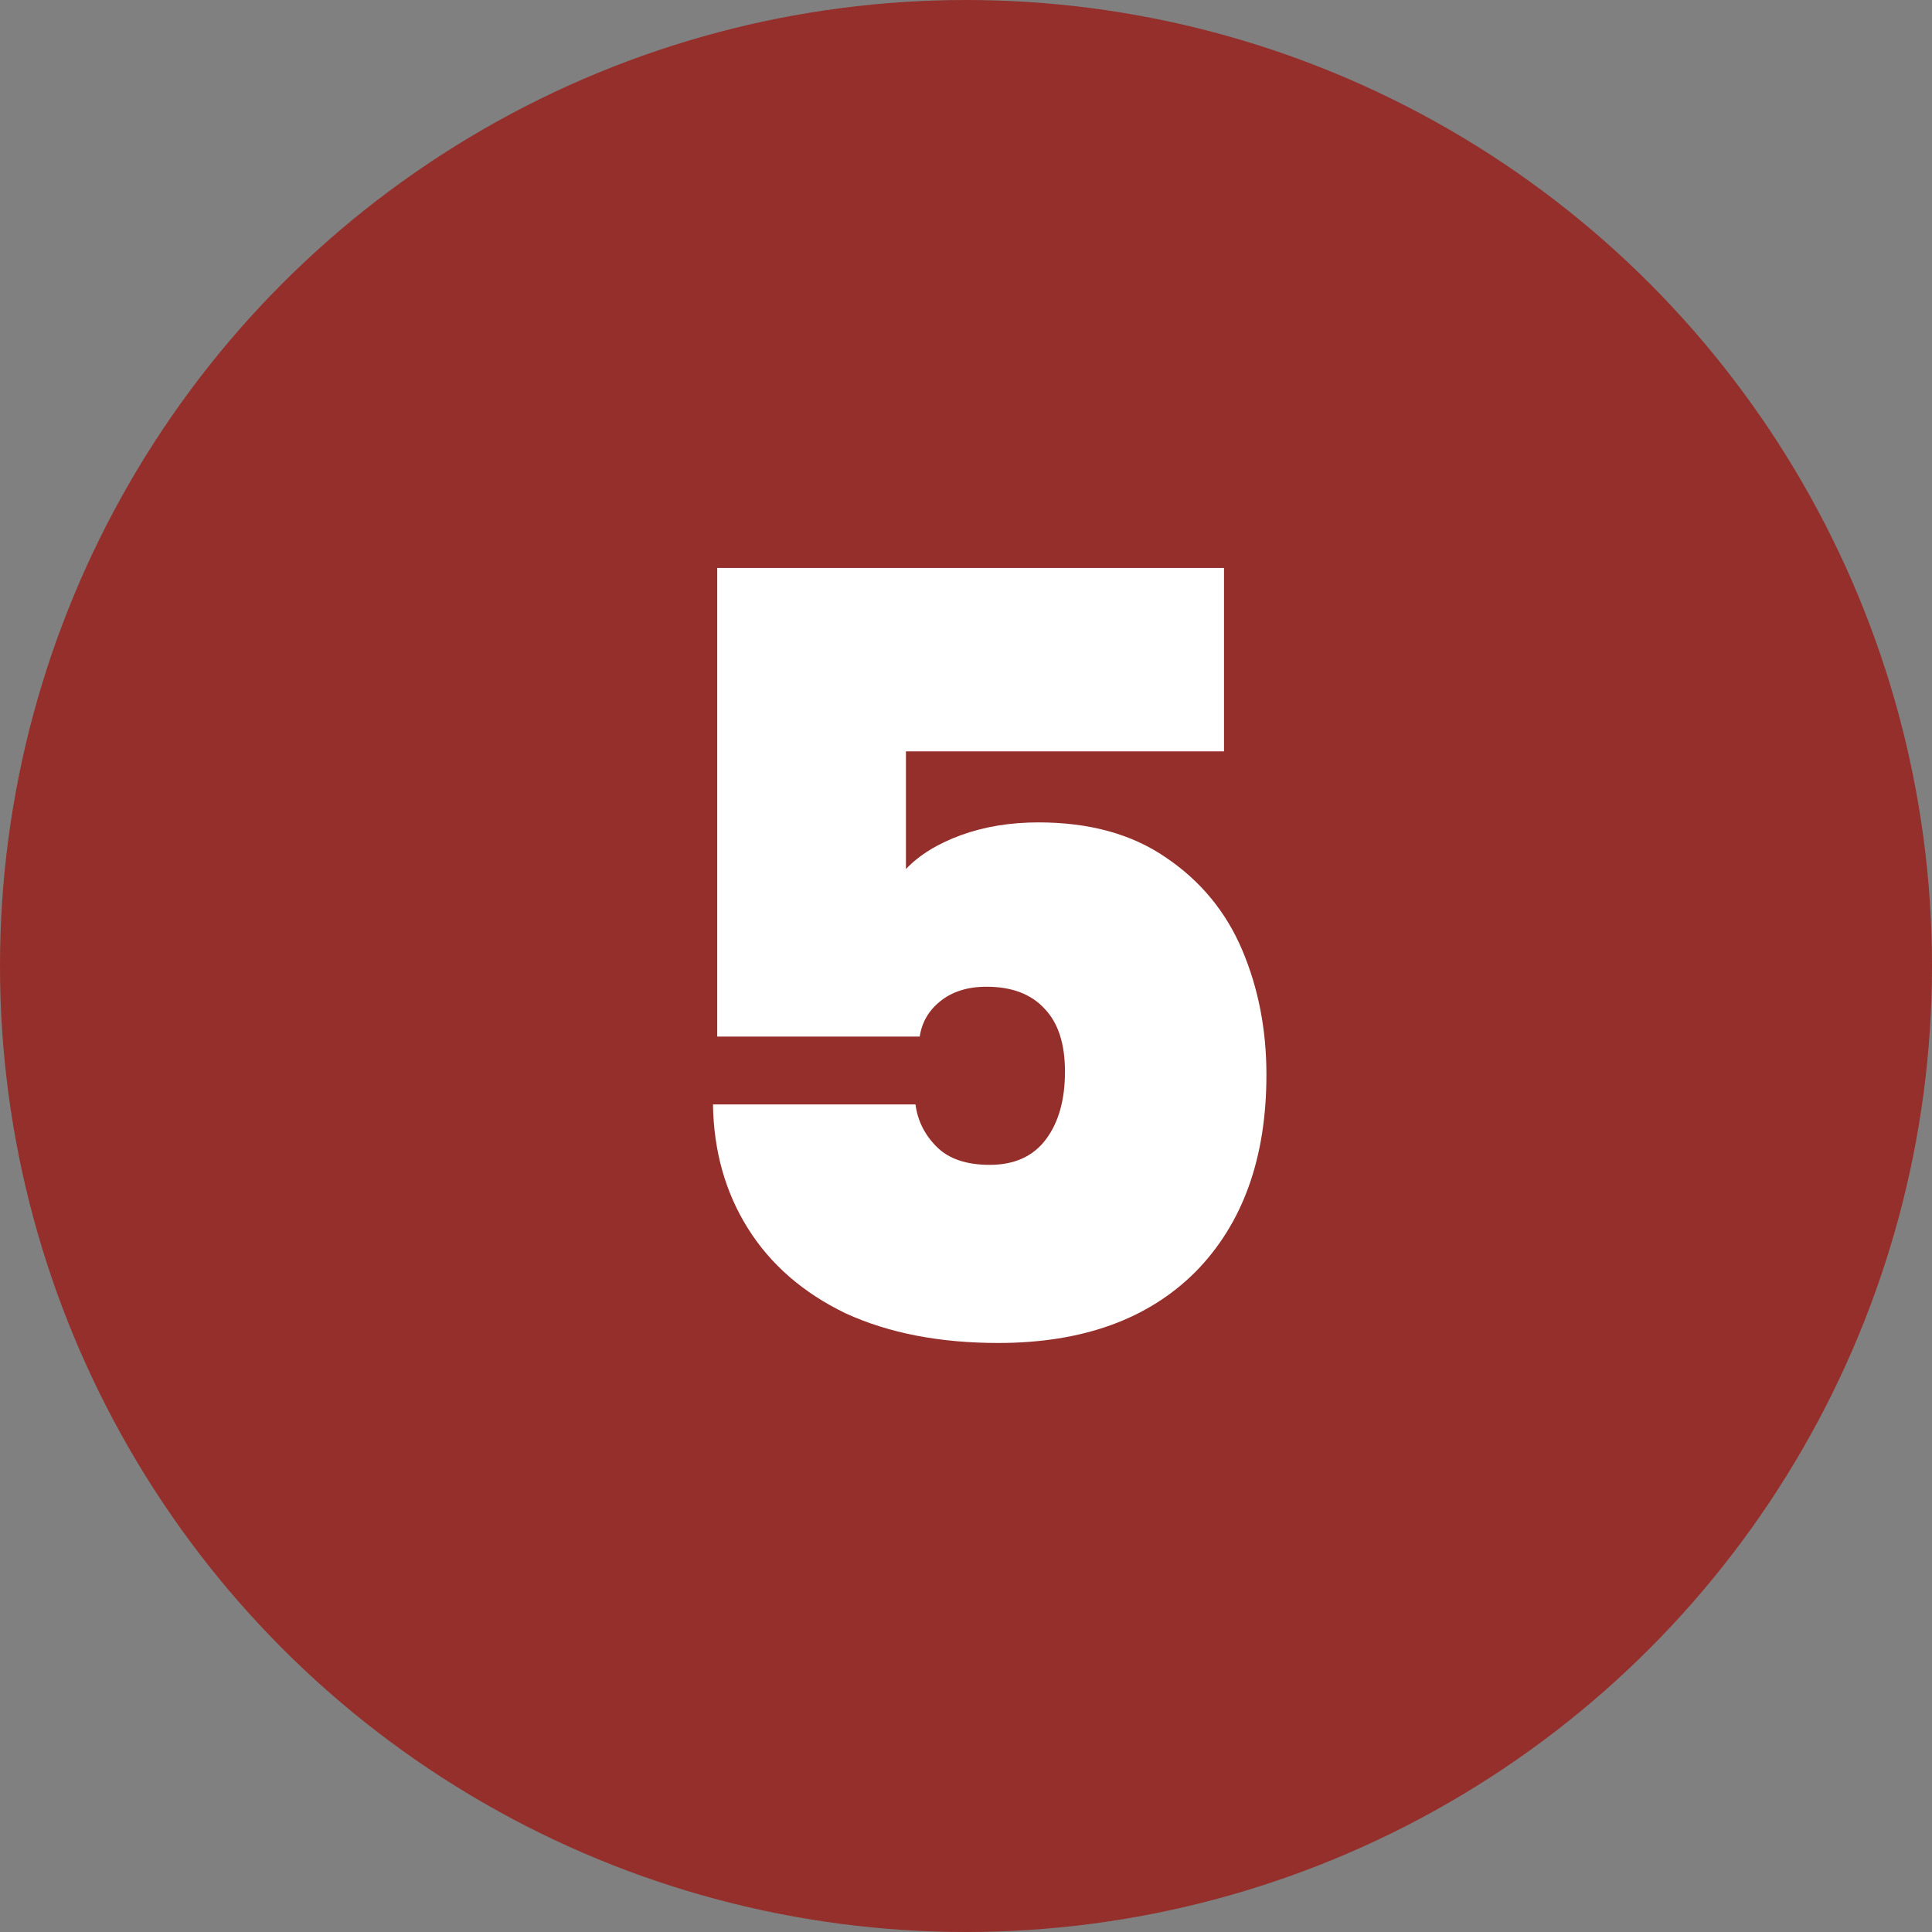 <svg width="82" height="82" viewBox="0 0 82 82" fill="none" xmlns="http://www.w3.org/2000/svg">
<rect x="0" y="0" width="82" height="82" fill="#808080" stroke="none"/>
<circle cx="41" cy="41" r="41" fill="#942F2B"/>
<path d="M51.951 31.89H38.451V36.885C39.021 36.285 39.801 35.805 40.791 35.445C41.781 35.085 42.876 34.905 44.076 34.905C46.236 34.905 48.036 35.4 49.476 36.39C50.946 37.38 52.026 38.685 52.716 40.305C53.406 41.925 53.751 43.695 53.751 45.615C53.751 49.155 52.746 51.945 50.736 53.985C48.726 55.995 45.936 57 42.366 57C39.876 57 37.716 56.58 35.886 55.74C34.086 54.87 32.706 53.67 31.746 52.14C30.786 50.61 30.291 48.855 30.261 46.875H38.856C38.946 47.565 39.246 48.165 39.756 48.675C40.266 49.185 41.016 49.44 42.006 49.44C43.056 49.44 43.851 49.08 44.391 48.36C44.931 47.64 45.201 46.68 45.201 45.48C45.201 44.31 44.916 43.425 44.346 42.825C43.776 42.195 42.951 41.88 41.871 41.88C41.061 41.88 40.401 42.09 39.891 42.51C39.411 42.9 39.126 43.395 39.036 43.995H30.441V24.105H51.951V31.89Z" fill="white"/>
</svg>

